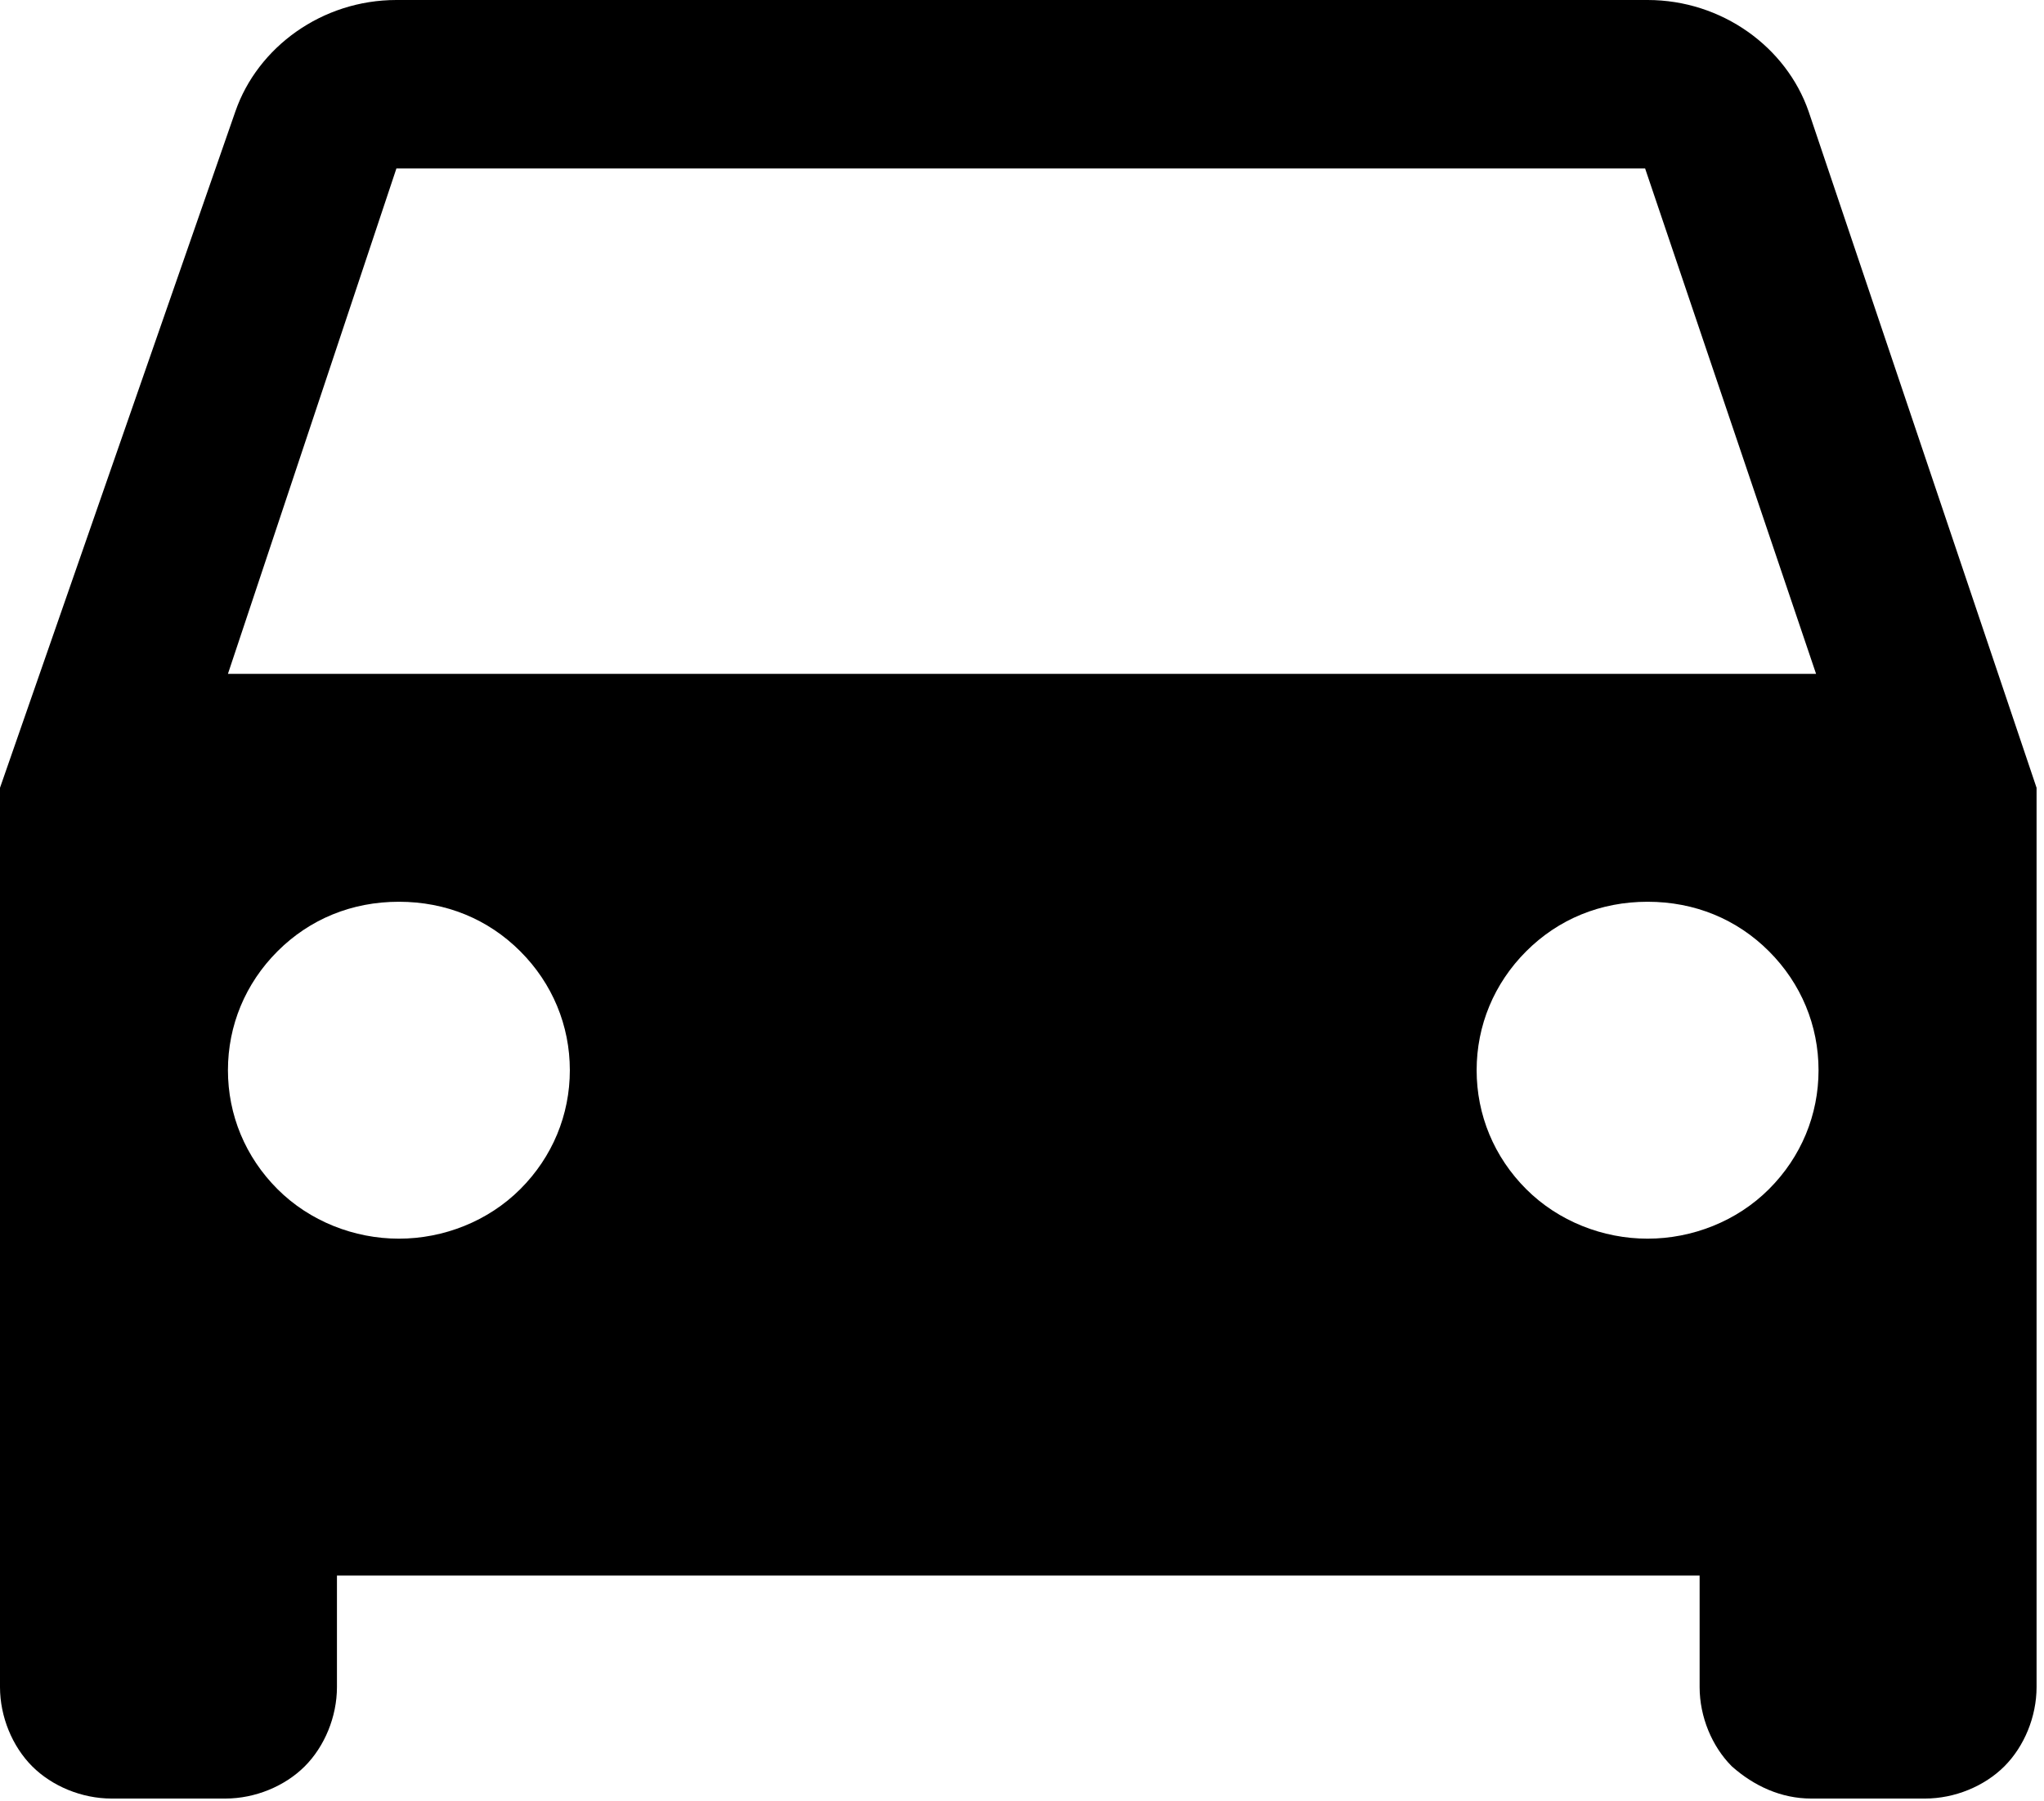 <?xml version="1.0" encoding="utf-8"?>
<!-- Generator: Adobe Illustrator 27.7.0, SVG Export Plug-In . SVG Version: 6.00 Build 0)  -->
<svg version="1.1" id="Ebene_1" xmlns="http://www.w3.org/2000/svg" xmlns:xlink="http://www.w3.org/1999/xlink" x="0px" y="0px"
	 viewBox="0 0 82.5 72.7" style="enable-background:new 0 0 82.5 72.7;" xml:space="preserve">
<path d="M9.2,27.2L16,6.8h50.4l6.9,20.4 M66.5,50c-1.8,0-3.6-0.7-4.9-2s-2-3-2-4.8s0.7-3.5,2-4.8s3-2,4.9-2s3.6,0.7,4.9,2s2,3,2,4.8
	s-0.7,3.5-2,4.8S68.3,50,66.5,50z M16.1,50c-1.8,0-3.6-0.7-4.9-2s-2-3-2-4.8s0.7-3.5,2-4.8s3-2,4.9-2s3.6,0.7,4.9,2s2,3,2,4.8
	s-0.7,3.5-2,4.8S17.9,50,16.1,50z M73,4.5C72.1,1.9,69.5,0,66.5,0H16c-3,0-5.6,1.9-6.5,4.5L0,31.8v36.3c0,1.2,0.5,2.4,1.3,3.2
	s2,1.3,3.2,1.3h4.6c1.2,0,2.4-0.5,3.2-1.3s1.3-2,1.3-3.2v-4.5h55v4.5c0,1.2,0.5,2.4,1.3,3.2c0.9,0.8,2,1.3,3.2,1.3h4.6
	c1.2,0,2.4-0.5,3.2-1.3s1.3-2,1.3-3.2V31.8L73,4.5L73,4.5z"/>
</svg>
